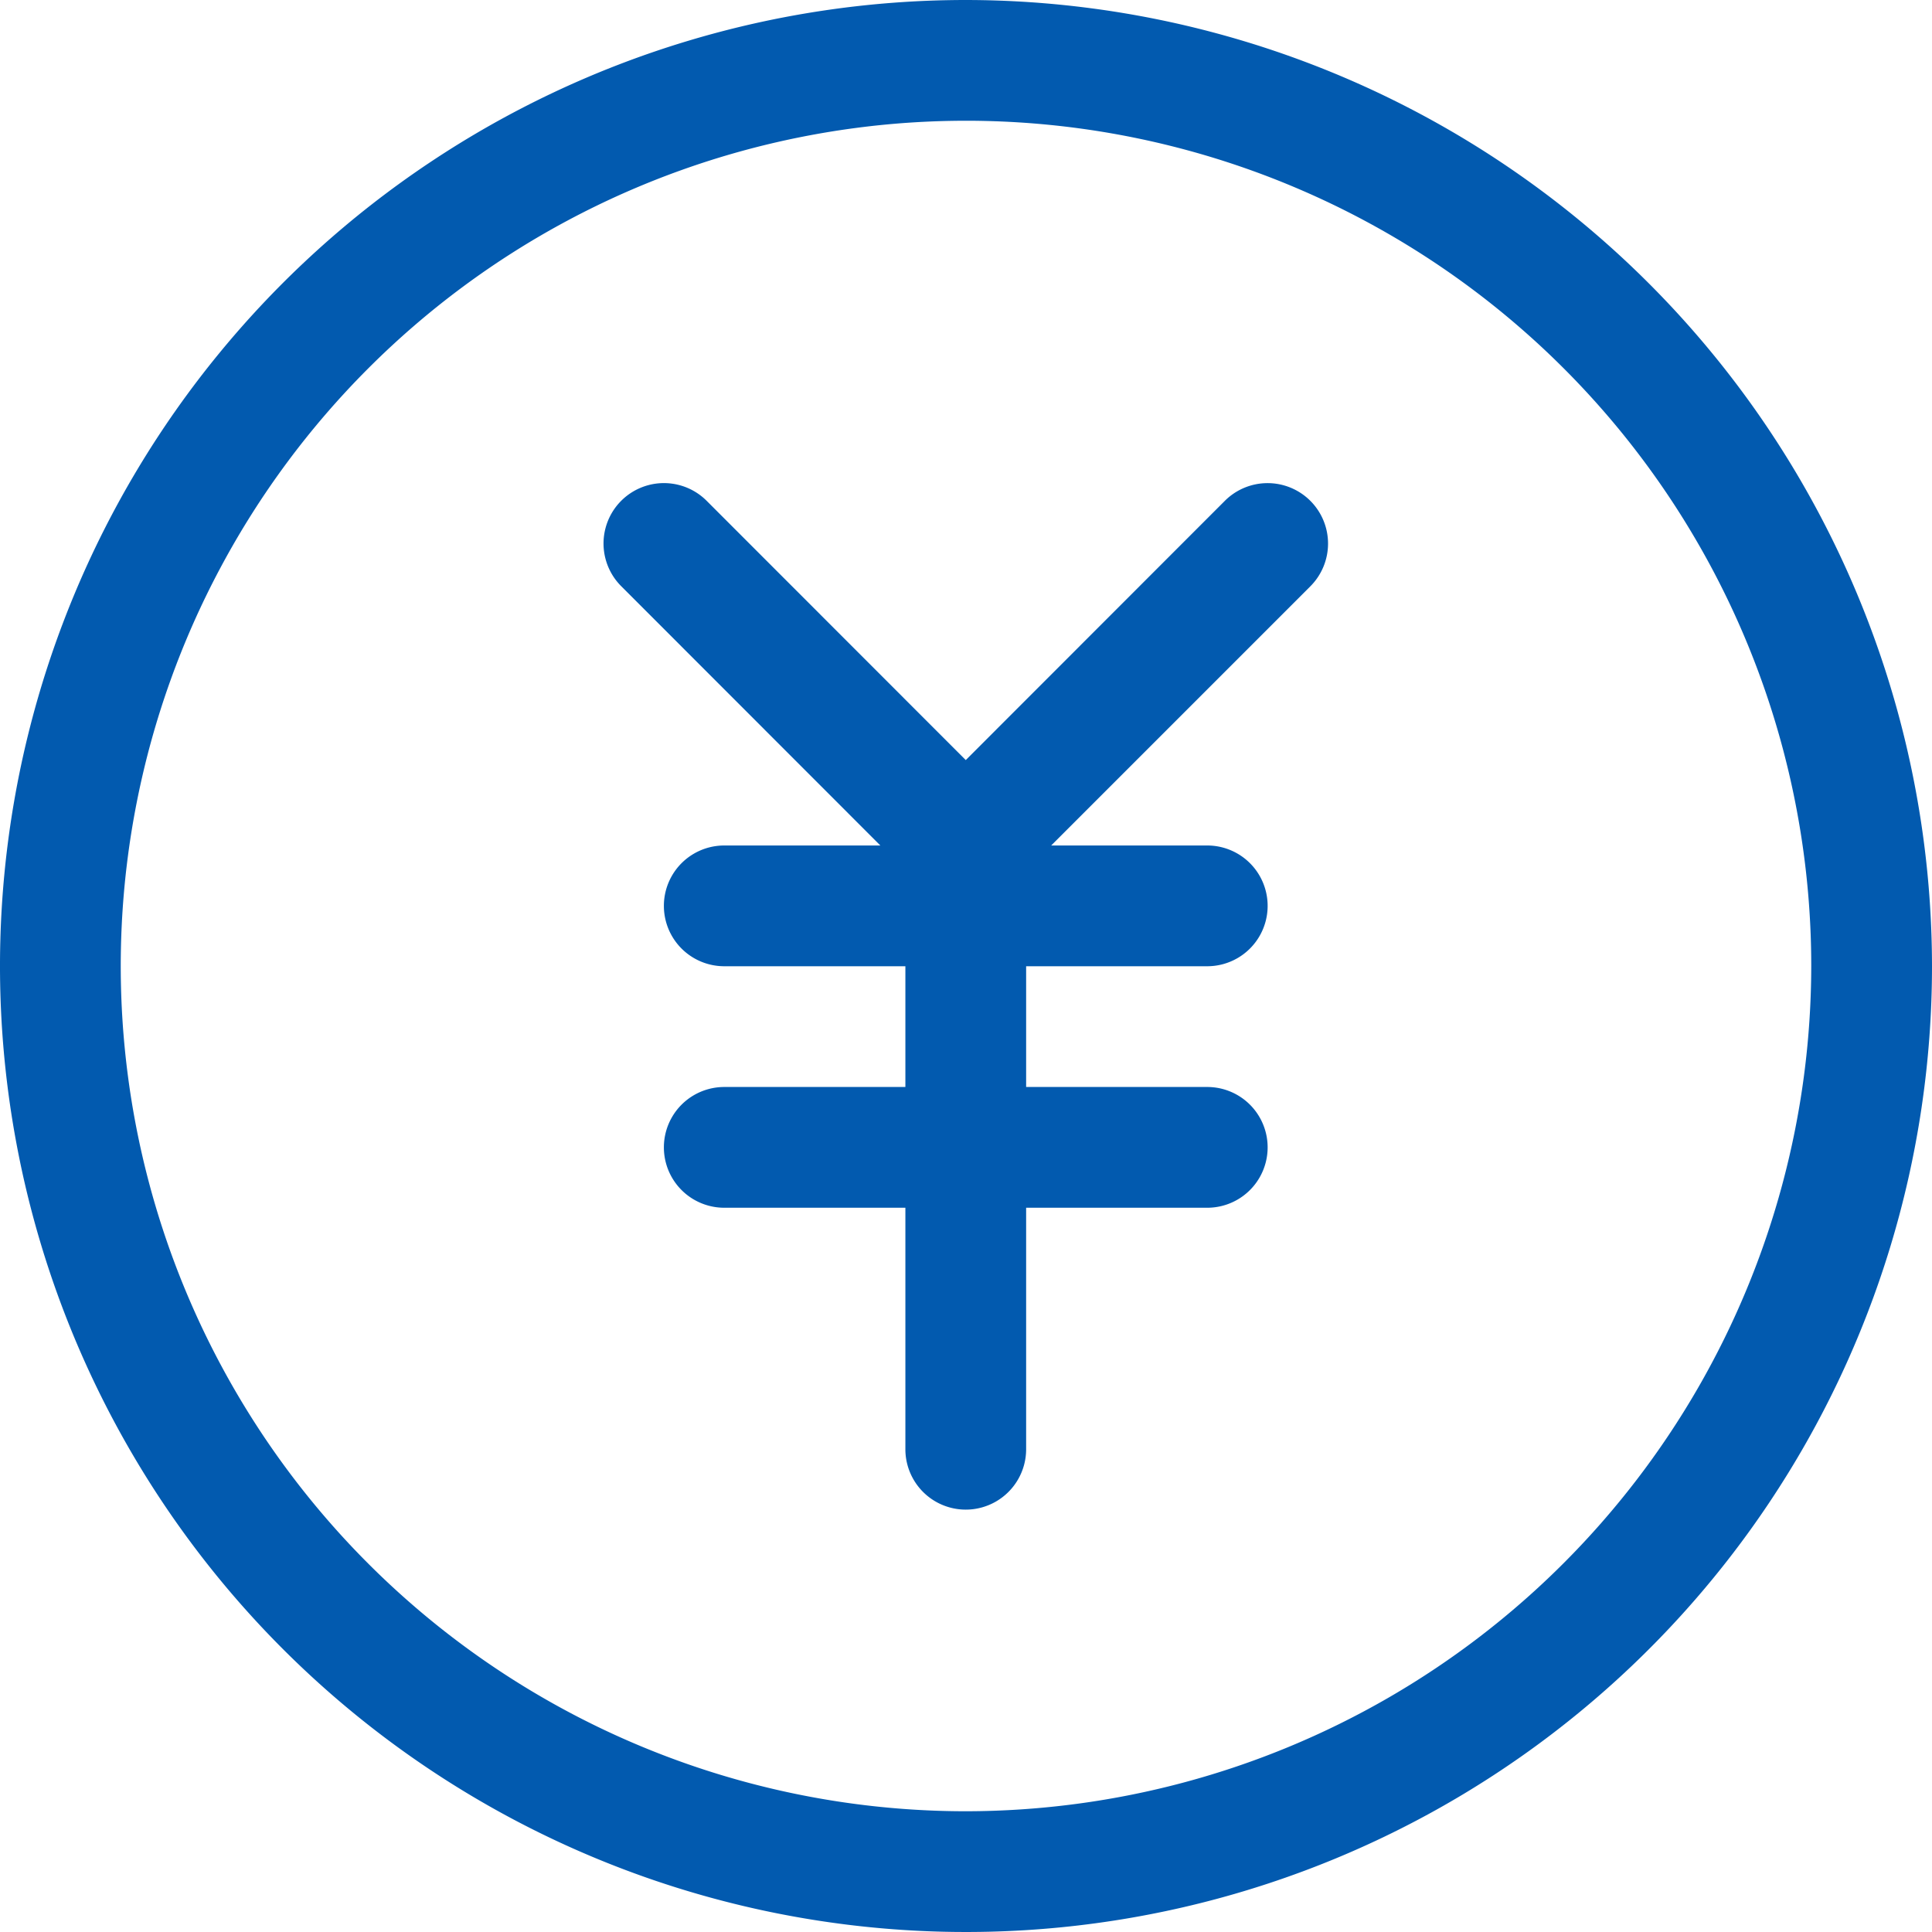 <svg xmlns="http://www.w3.org/2000/svg" width="24" height="24" viewBox="0 0 24 24"><path d="M12,0A12,12,0,1,0,24,12,12.014,12.014,0,0,0,12,0Zm0,22.5A10.5,10.5,0,1,1,22.5,12,10.512,10.512,0,0,1,12,22.5Z" fill="#025aaf"/><g transform="translate(7.501 6)"><path d="M168.8,128.213a.751.751,0,0,0-1.061,0l-3.219,3.221-3.219-3.221a.75.75,0,0,0-1.061,1.061l3.219,3.221h-1.939a.75.75,0,0,0,0,1.5h2.25v1.5h-2.25a.75.75,0,0,0,0,1.5h2.25v3a.75.75,0,0,0,1.5,0v-3h2.25a.75.75,0,0,0,0-1.5h-2.25v-1.5h2.25a.75.75,0,0,0,0-1.5h-1.939l3.219-3.219A.751.751,0,0,0,168.8,128.213Z" transform="translate(-160.024 -127.992)" fill="#025aaf"/></g></svg>